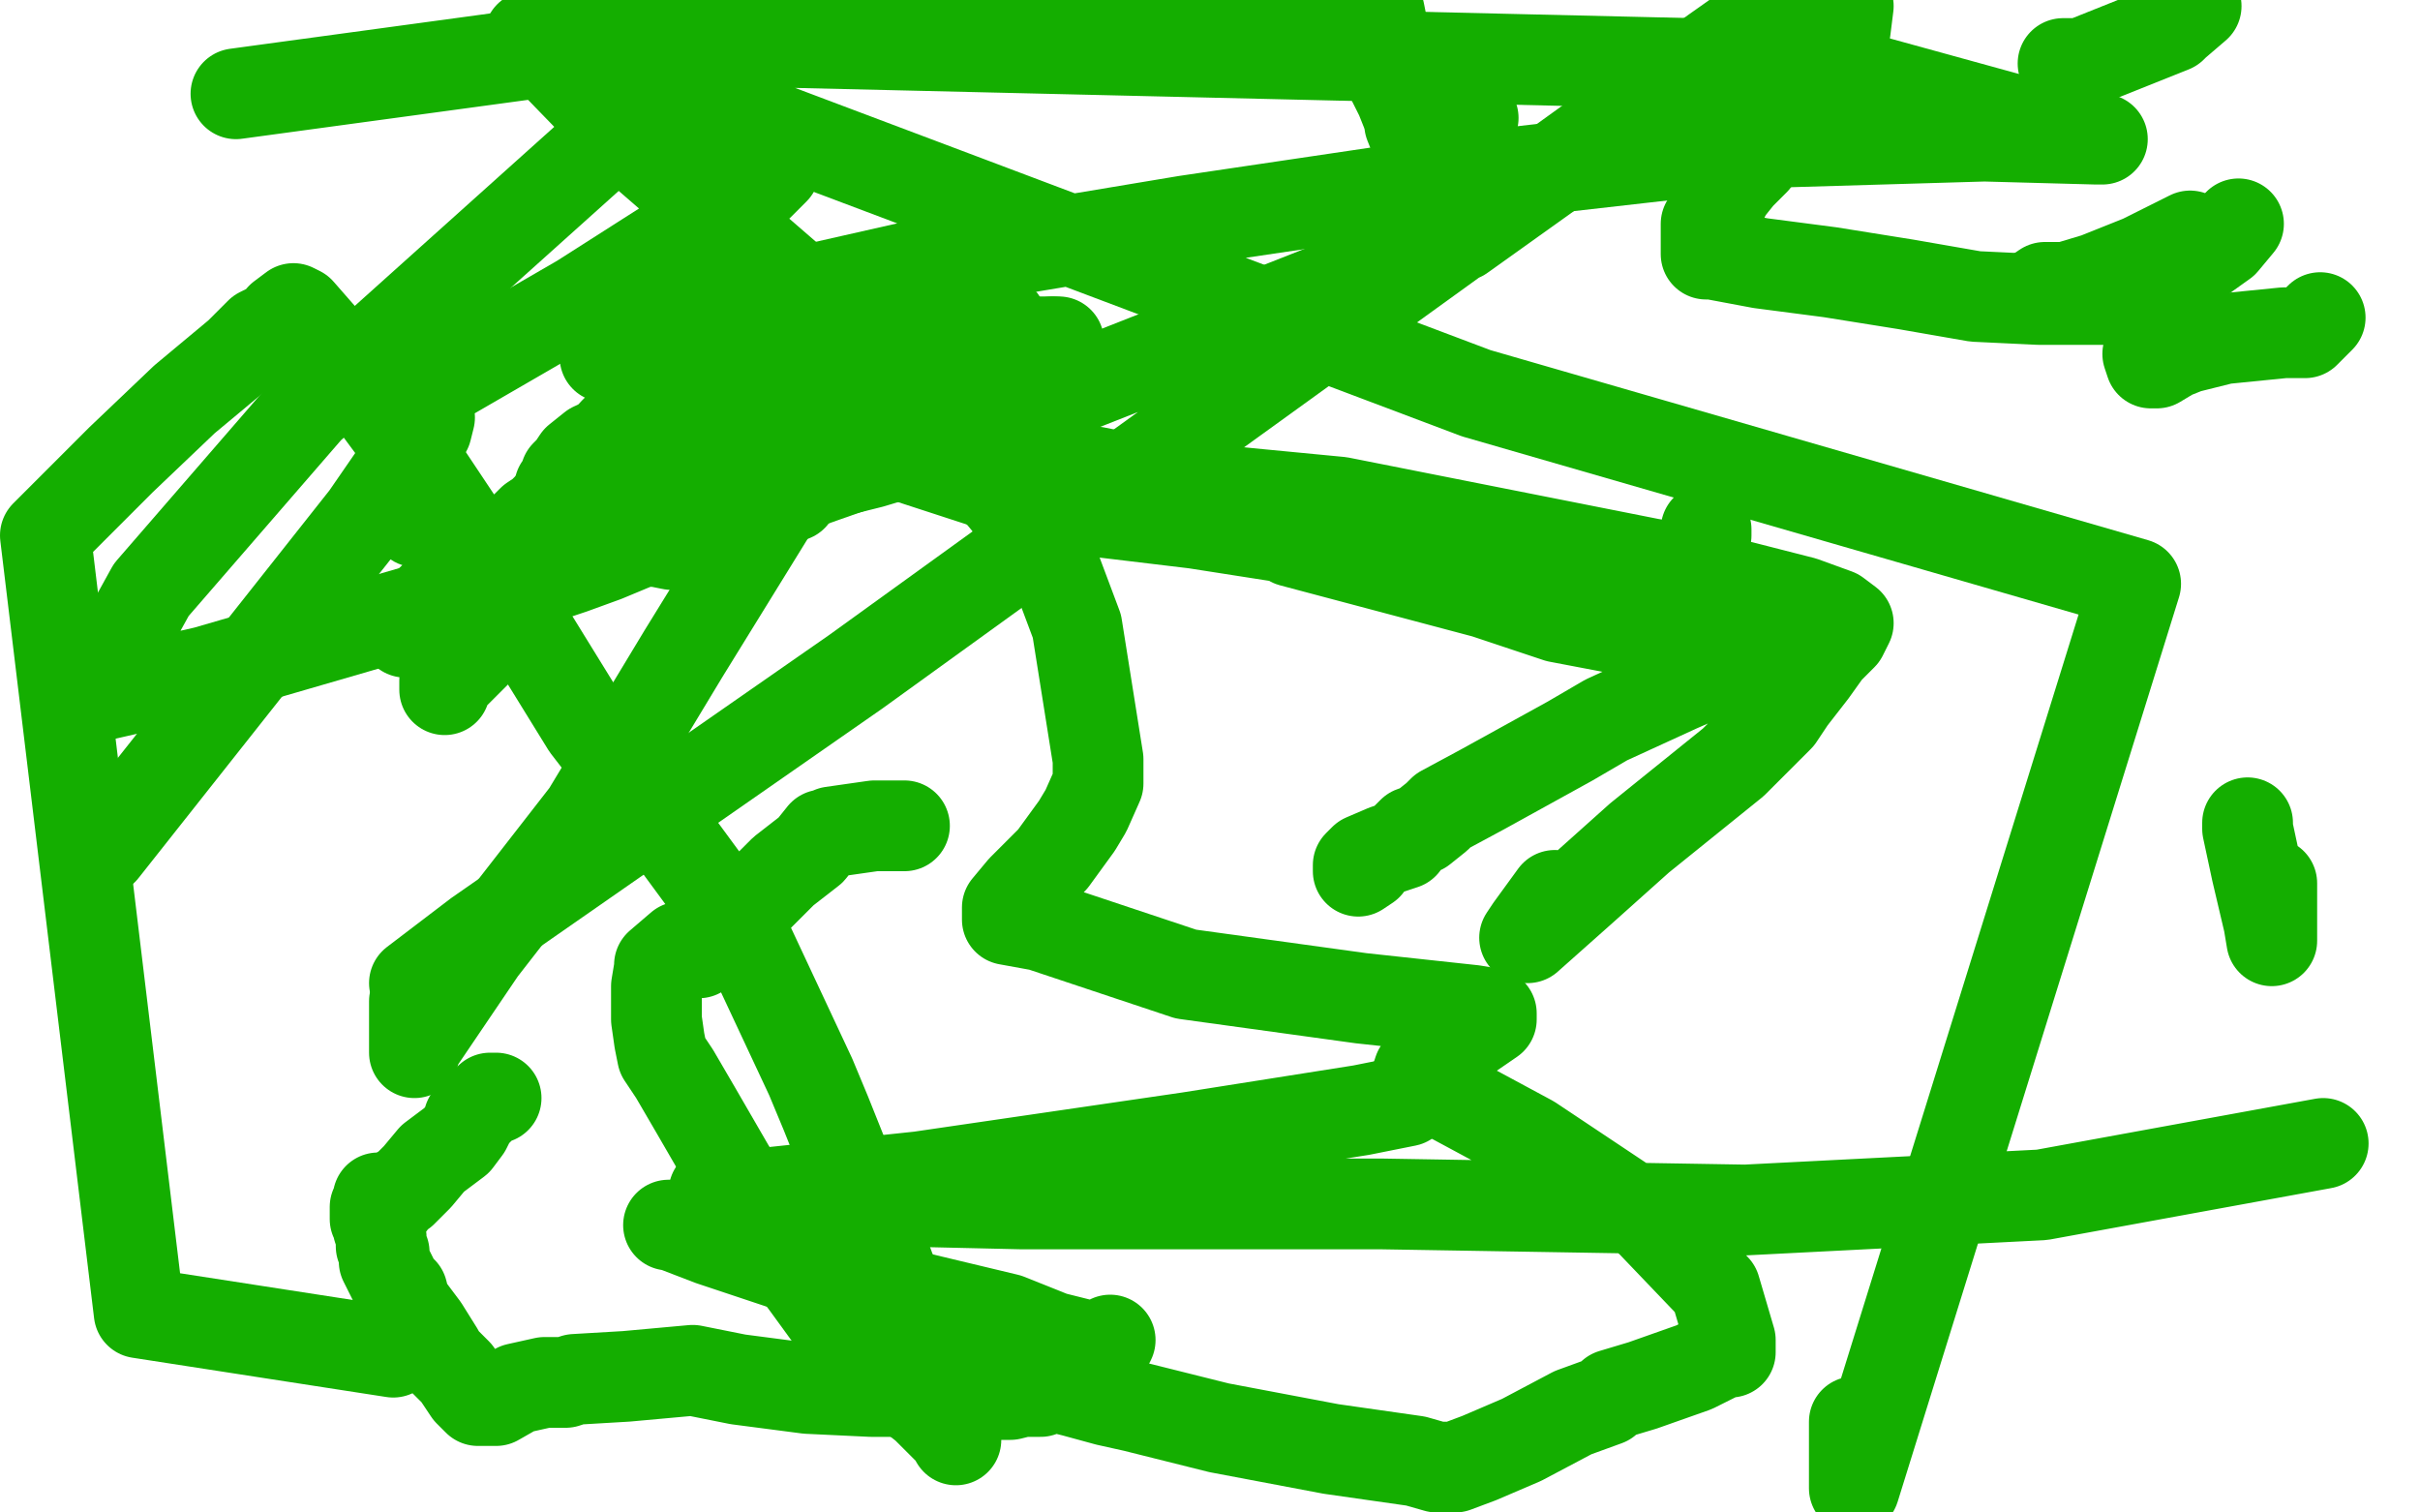 <?xml version="1.0" standalone="no"?>
<!DOCTYPE svg PUBLIC "-//W3C//DTD SVG 1.1//EN"
"http://www.w3.org/Graphics/SVG/1.1/DTD/svg11.dtd">

<svg width="800" height="500" version="1.1" xmlns="http://www.w3.org/2000/svg" xmlns:xlink="http://www.w3.org/1999/xlink" style="stroke-antialiasing: false"><desc>This SVG has been created on https://colorillo.com/</desc><rect x='0' y='0' width='800' height='500' style='fill: rgb(255,255,255); stroke-width:0' /><polyline points="147,228 147,226 147,226 147,225 147,225 149,224 154,219 157,216 165,208 168,203 169,201 170,199 171,197 174,193 177,185 183,176 189,167 191,160 195,154 196,151 196,150 198,150 199,148 200,147 203,145 203,143 206,140 213,136 218,131 222,127 231,123 232,122 234,122 234,122 236,121 236,121 242,119 242,119 244,117 244,117 246,117 256,115 277,112 300,109 318,106 331,106" style="fill: none; stroke: #14ae00; stroke-width: 30; stroke-linejoin: round; stroke-linecap: round; stroke-antialiasing: false; stroke-antialias: 0; opacity: 1.0"/>
<polyline points="222,136 224,136 224,136 227,136 227,136 229,134 229,134 235,132 237,132 242,132 246,130 250,129 252,129 254,128 259,127 267,125 275,122 280,120 286,118 289,118 290,118 296,118 304,118 313,118 319,117 325,117 332,117 342,117 348,116 350,115 350,114 350,113 349,113 348,113" style="fill: none; stroke: #14ae00; stroke-width: 30; stroke-linejoin: round; stroke-linecap: round; stroke-antialiasing: false; stroke-antialias: 0; opacity: 1.0"/>
<polyline points="348,113 346,113 343,113 342,113 340,113 338,113 334,113 328,111 324,111 322,111 320,111 314,111 307,109 306,109 300,108 296,106 294,102 290,101 286,101 285,101 284,101 281,101 279,102 278,102 277,102 274,102 273,103 271,105 269,106 268,107 263,109 258,114 256,116 255,117 253,118 251,119 249,120 247,121 241,126 235,131 229,135 229,136 228,136 226,138 222,138 220,138 218,140 212,145 206,150 200,153 200,154 192,161 190,161 188,161 188,163 186,163 185,164 183,166 181,168 179,170 176,172 173,175 170,177 168,178 166,179 163,180 160,183 158,185 151,192 144,197 142,199 139,202 138,202 137,203 136,204 136,205 134,206 134,207 134,208 134,209 134,207 136,207 136,205 138,204 140,202 142,202 146,202 156,202 160,199 162,199 164,197 166,197 167,195 168,195 173,194 180,191 189,188 200,184 212,179 217,179 222,180 228,179 232,179 233,179 235,178 237,176 240,175 243,174 245,173 247,171 252,167 256,165 264,159 269,157 273,155 276,155 280,155 288,153 308,147" style="fill: none; stroke: #14ae00; stroke-width: 30; stroke-linejoin: round; stroke-linecap: round; stroke-antialiasing: false; stroke-antialias: 0; opacity: 1.0"/>
<polyline points="287,110 286,112 286,112 284,112 284,112 282,114 280,116 277,119 275,119 271,123 269,125 267,125 262,128 260,130 250,136 238,142 225,148 210,154 198,160 187,166 185,167 183,167 184,165 185,164 185,162 185,161 187,160 187,159 187,158 187,157 189,155 191,152 196,148 207,143 226,138 252,133 255,134 256,134 262,137 287,147 330,161 336,164 338,165 338,163 336,160 334,158 327,153" style="fill: none; stroke: #14ae00; stroke-width: 30; stroke-linejoin: round; stroke-linecap: round; stroke-antialiasing: false; stroke-antialias: 0; opacity: 1.0"/>
<polyline points="302,131 296,137 296,137 289,143 289,143 280,149 280,149 266,160 266,160 262,163 262,163 262,164 262,164 260,164 260,163" style="fill: none; stroke: #14ae00; stroke-width: 30; stroke-linejoin: round; stroke-linecap: round; stroke-antialiasing: false; stroke-antialias: 0; opacity: 1.0"/>
<polyline points="260,159 260,161 260,161 255,169 255,169 226,216 226,216 194,269 194,269 159,314 159,314 138,345 138,345 137,347 137,348 137,343 137,331" style="fill: none; stroke: #14ae00; stroke-width: 30; stroke-linejoin: round; stroke-linecap: round; stroke-antialiasing: false; stroke-antialias: 0; opacity: 1.0"/>
<polyline points="137,325 158,309 158,309 283,222 283,222 499,66 499,66 567,17 567,17 584,5 584,5 586,5 586,2 588,1 588,0 586,3 574,13 483,78 351,130 192,186 68,222 33,230 34,224 50,195 102,135 229,21 287,0 289,0" style="fill: none; stroke: #14ae00; stroke-width: 30; stroke-linejoin: round; stroke-linecap: round; stroke-antialiasing: false; stroke-antialias: 0; opacity: 1.0"/>
<polyline points="740,74 735,80 735,80 721,90 721,90 718,92 718,92 715,94 715,94 712,95 712,95 709,96 709,96 708,96 708,96 704,97 697,99 692,99 690,99 686,99 674,99 653,98 630,94 605,90 582,87 566,84 564,84 564,83 564,78 564,76 564,74 566,71 569,67 571,63 575,58 578,55 580,53 584,46 585,46 585,45 585,43 588,39 592,35 598,25 610,10 611,2 609,3 603,9 601,11 570,27 535,46 510,58 483,74 451,91 443,96 443,97 447,92 450,87 459,72 473,56 480,47 483,43 485,41 486,40 487,39 484,43 482,47 481,49 481,52 479,54 477,55 477,56 475,57 473,57 471,55 470,51 469,49 468,46 466,41 466,40 465,37 463,32 460,26 458,17 457,9 456,4 455,0 307,1 181,17 78,31" style="fill: none; stroke: #14ae00; stroke-width: 30; stroke-linejoin: round; stroke-linecap: round; stroke-antialiasing: false; stroke-antialias: 0; opacity: 1.0"/>
<circle cx="137.5" cy="172.5" r="15" style="fill: #14ae00; stroke-antialiasing: false; stroke-antialias: 0; opacity: 1.0"/>
<polyline points="200,118 200,117 200,117 207,112 207,112 210,110 210,110 211,109 211,109 214,108 218,107 302,88 392,73 500,57 588,47 656,45 693,46 695,46 694,46 693,46 671,41 602,22 175,12 321,67 488,130 706,193 613,492 613,486 613,480 613,476 613,473 613,472 613,470" style="fill: none; stroke: #14ae00; stroke-width: 30; stroke-linejoin: round; stroke-linecap: round; stroke-antialiasing: false; stroke-antialias: 0; opacity: 1.0"/>
<polyline points="469,359 468,359 468,359 468,357 468,357 469,354 469,354 477,348 493,337 493,335 487,334 450,330 392,322 344,306 333,304 333,300 338,294 344,288 348,284 356,273 359,268 363,259 363,251 356,207 347,183 300,126 210,48 178,15 250,49 255,53 256,56 250,62 192,99 135,132 134,133 134,134 132,135 132,136 132,138 133,138 138,138 142,138 141,142 121,171 34,281" style="fill: none; stroke: #14ae00; stroke-width: 30; stroke-linejoin: round; stroke-linecap: round; stroke-antialiasing: false; stroke-antialias: 0; opacity: 1.0"/>
<polyline points="452,286 449,288 449,288 449,286 449,286 451,284 451,284 458,281 464,279 465,277 467,275 470,274 475,270 477,268 490,261 519,245 531,238 555,227 578,217 591,210 593,210 592,210 589,212 586,212 574,212 536,208 515,204 491,196 427,179 427,178 395,173 345,167 334,165 332,164 331,163 334,162 339,158 340,158 343,157 349,157 362,156 382,160 391,161 443,166 549,187 596,199 607,203 611,206 609,210 604,215 599,222 592,231 588,237 573,252 542,277 523,294 505,310 504,310 506,307 514,296" style="fill: none; stroke: #14ae00; stroke-width: 30; stroke-linejoin: round; stroke-linecap: round; stroke-antialiasing: false; stroke-antialias: 0; opacity: 1.0"/>
<polyline points="299,273 289,273 289,273 275,275 275,275 273,276 272,276 268,281 259,288 247,300 237,309 232,313 231,315 229,315 229,313 229,312 225,313 218,319 218,320 217,326 217,337 218,344 219,349 223,355 230,367 241,386 253,406 267,425 283,447 306,465 316,475 316,476 316,473 314,469 314,467 310,461 303,443 299,434 298,430 291,411 286,398 279,383 273,368 268,356 246,309 221,275 194,240 165,193 137,151 117,124 106,111 99,103 97,102 93,105 92,107 86,110 79,117 61,132 40,152 15,177 46,434 130,447" style="fill: none; stroke: #14ae00; stroke-width: 30; stroke-linejoin: round; stroke-linecap: round; stroke-antialiasing: false; stroke-antialias: 0; opacity: 1.0"/>
<polyline points="367,443 366,445 366,445 364,446 364,446 348,442 348,442 333,436 333,436 262,419 235,410 222,405 221,405" style="fill: none; stroke: #14ae00; stroke-width: 30; stroke-linejoin: round; stroke-linecap: round; stroke-antialiasing: false; stroke-antialias: 0; opacity: 1.0"/>
<polyline points="164,363 162,363 162,363 159,366 159,366 157,368 157,368 155,370 155,370 155,371 155,371 154,373 154,373 151,377 151,377 147,380 143,383 138,389 135,392 133,394 132,394 129,398 124,402 124,403 124,402 124,401 124,399 125,398 125,396 125,397 125,398 125,401 125,402 125,406 126,409 126,412 127,414 127,417 132,427 133,427 134,431 140,439 145,447 146,449 147,450 151,454 155,460 158,463 164,463 171,459 180,457 186,457 187,457 190,456 207,455 229,453 244,456 267,459 288,460 314,460 326,461 334,461 338,460 341,460 344,460 345,459 351,459 355,460 366,463 375,465 403,472 440,479 468,483 475,485 476,485 481,485 489,482 503,476 520,467 531,463 533,461 543,458 560,452 570,447 572,447 572,443 567,426 545,403 506,377 480,363 470,359 468,359 465,364 450,367 393,376 304,389 238,396 236,394 240,394 251,396 338,398 457,398 577,400 675,395 768,378" style="fill: none; stroke: #14ae00; stroke-width: 30; stroke-linejoin: round; stroke-linecap: round; stroke-antialiasing: false; stroke-antialias: 0; opacity: 1.0"/>
<polyline points="743,272 743,274 743,274 746,288 746,288 750,305 750,305 751,311 751,311 751,302 751,292" style="fill: none; stroke: #14ae00; stroke-width: 30; stroke-linejoin: round; stroke-linecap: round; stroke-antialiasing: false; stroke-antialias: 0; opacity: 1.0"/>
<polyline points="564,175 564,177 564,177 564,176" style="fill: none; stroke: #14ae00; stroke-width: 30; stroke-linejoin: round; stroke-linecap: round; stroke-antialiasing: false; stroke-antialias: 0; opacity: 1.0"/>
<polyline points="767,105 765,107 765,107 762,110 762,110 759,110 759,110 755,110 755,110 735,112 735,112 723,115 723,115 718,117 713,120 711,120 710,117 718,96" style="fill: none; stroke: #14ae00; stroke-width: 30; stroke-linejoin: round; stroke-linecap: round; stroke-antialiasing: false; stroke-antialias: 0; opacity: 1.0"/>
<polyline points="724,78 708,86 708,86 693,92 693,92 683,95 683,95 676,95 676,95 673,97 673,97 672,98 672,98" style="fill: none; stroke: #14ae00; stroke-width: 30; stroke-linejoin: round; stroke-linecap: round; stroke-antialiasing: false; stroke-antialias: 0; opacity: 1.0"/>
<polyline points="726,2 719,8 719,8 718,9 718,9 688,21 688,21 686,21 686,21 685,21 685,21 682,21 682,21" style="fill: none; stroke: #14ae00; stroke-width: 30; stroke-linejoin: round; stroke-linecap: round; stroke-antialiasing: false; stroke-antialias: 0; opacity: 1.0"/>
</svg>
